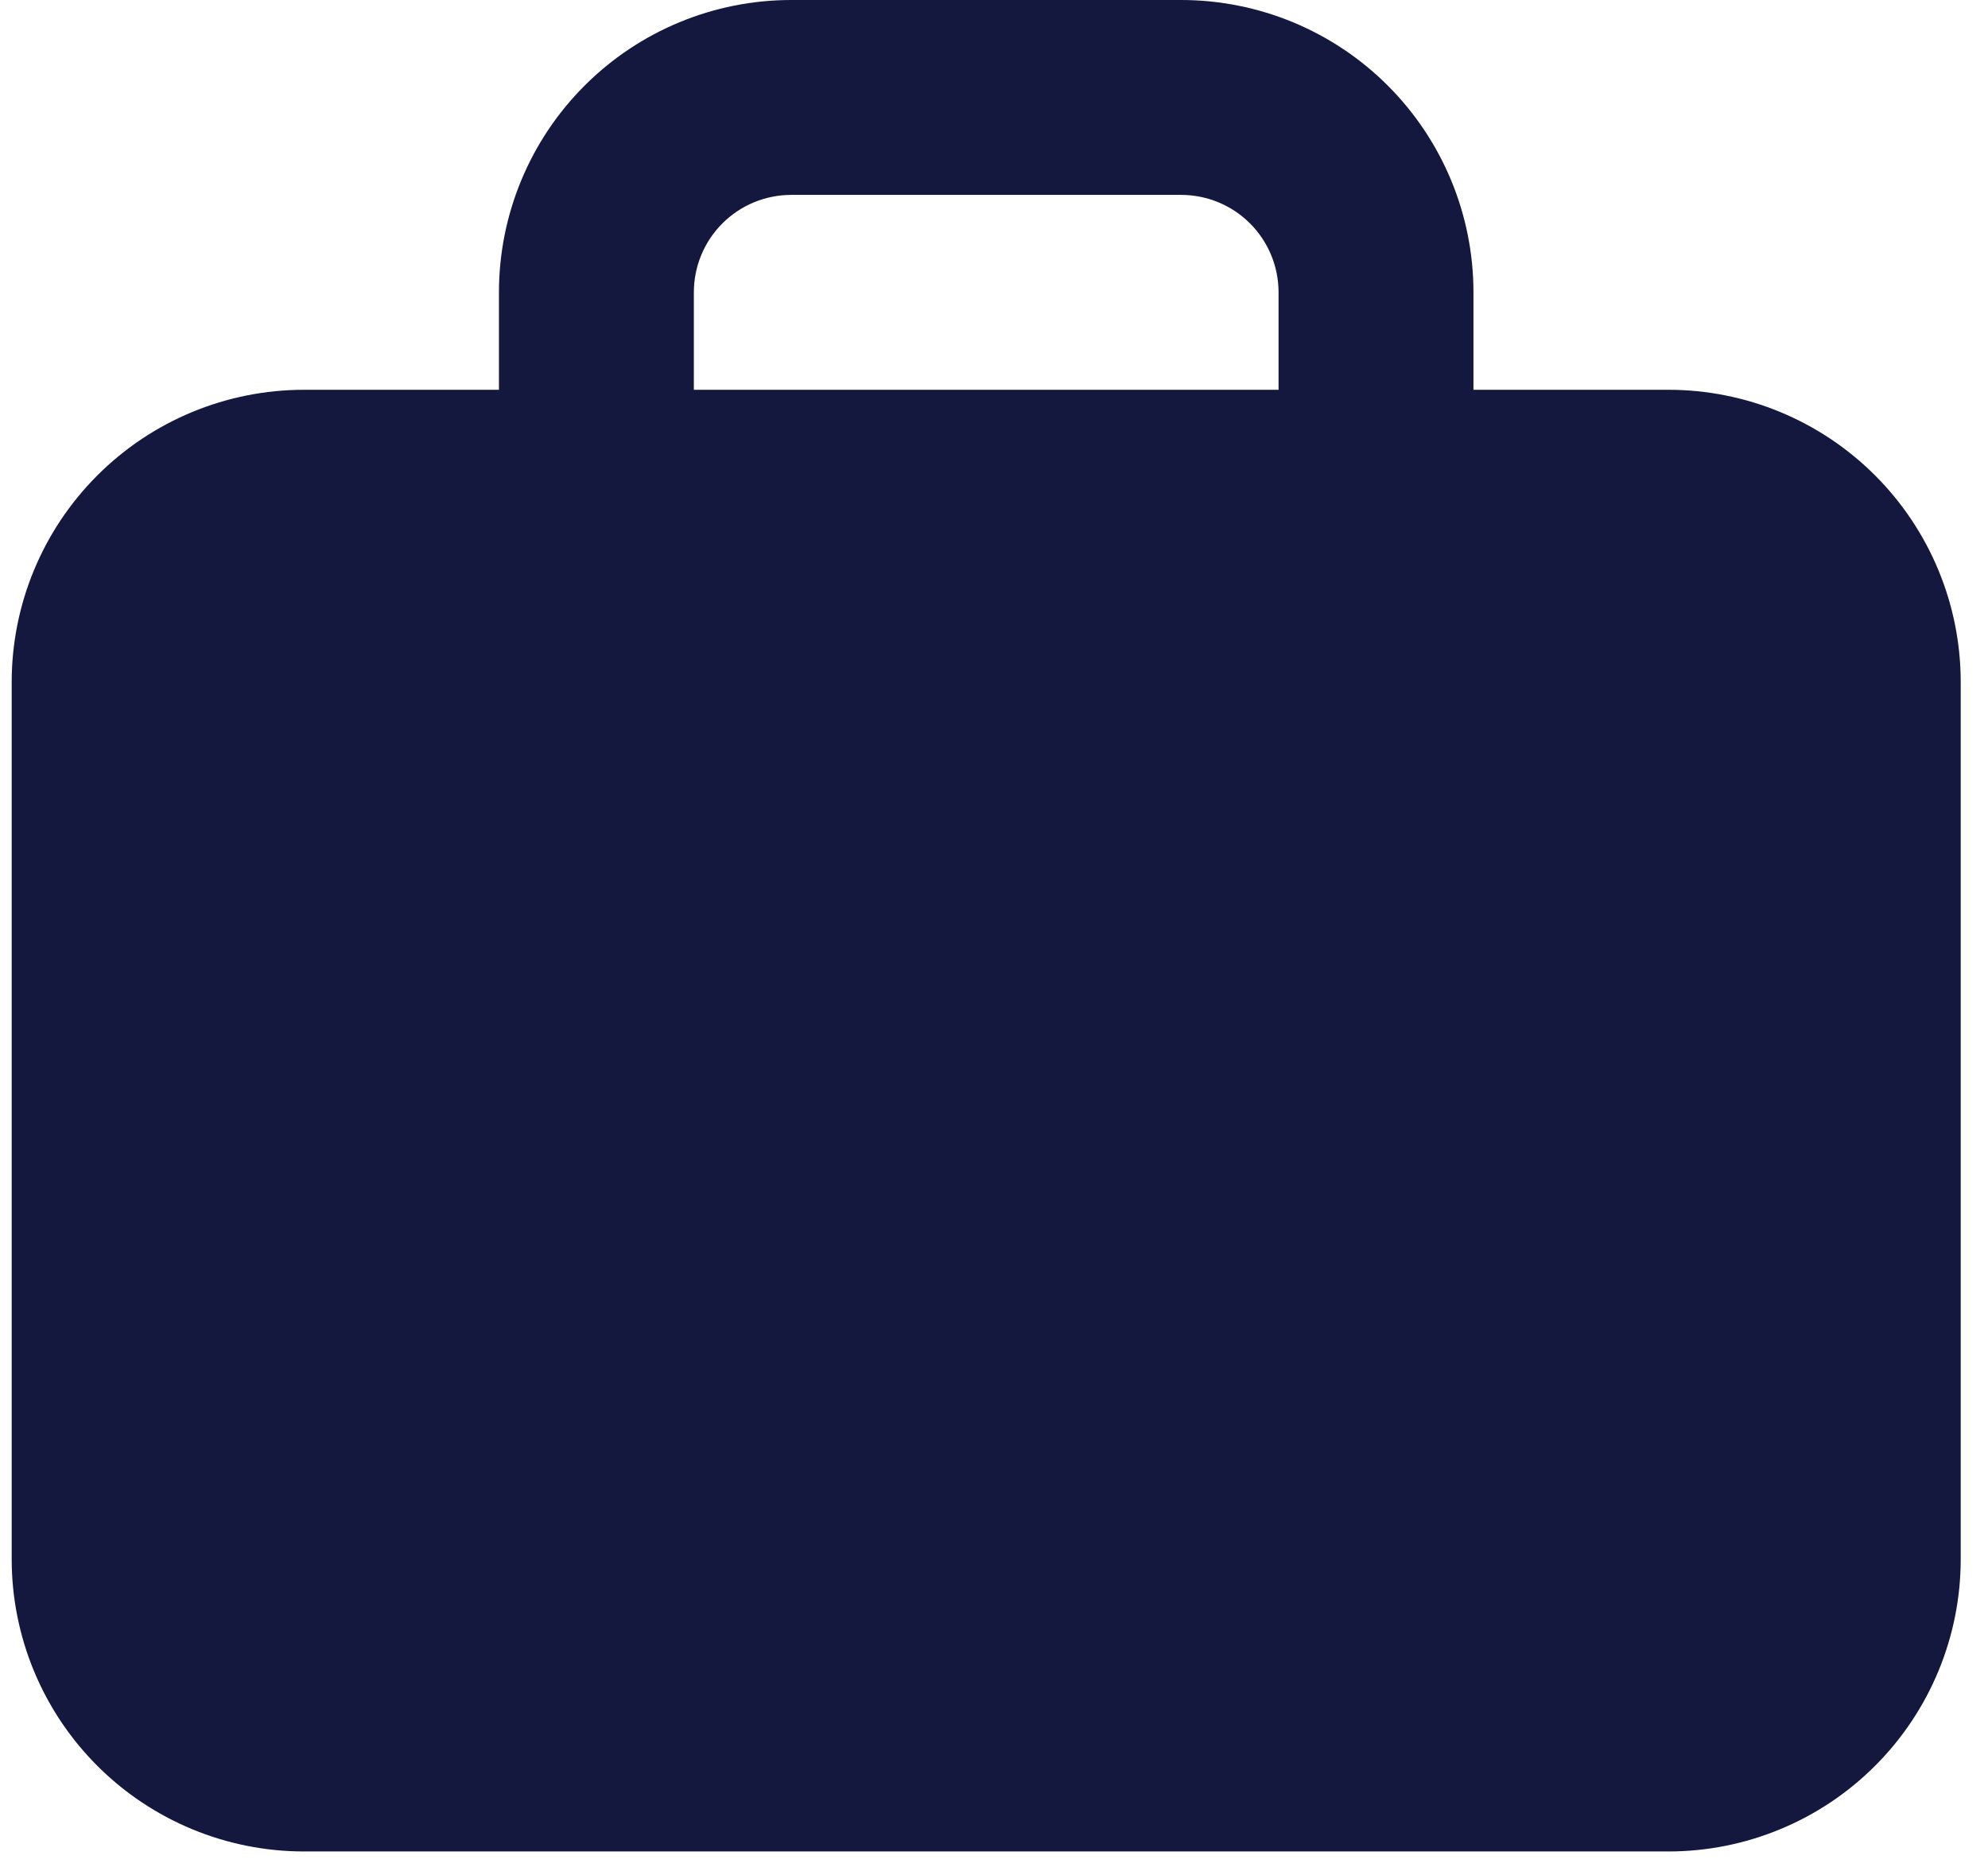 <?xml version="1.0" encoding="UTF-8"?> <svg xmlns="http://www.w3.org/2000/svg" width="51" height="48" viewBox="0 0 51 48" fill="none"><path d="M30.3 0C32.289 0 34.197 0.79 35.603 2.197C37.01 3.603 37.8 5.511 37.8 7.5V10H42.8C44.789 10 46.697 10.79 48.103 12.197C49.51 13.603 50.3 15.511 50.3 17.5V40C50.3 41.989 49.51 43.897 48.103 45.303C46.697 46.71 44.789 47.5 42.8 47.5H7.8C5.811 47.5 3.903 46.71 2.497 45.303C1.09 43.897 0.3 41.989 0.3 40V17.5C0.3 15.511 1.09 13.603 2.497 12.197C3.903 10.79 5.811 10 7.8 10H12.8V7.5C12.8 5.511 13.59 3.603 14.997 2.197C16.403 0.79 18.311 0 20.3 0H30.3ZM30.3 5H20.3C19.637 5 19.001 5.263 18.532 5.732C18.063 6.201 17.8 6.837 17.8 7.5V10H32.8V7.5C32.8 6.837 32.537 6.201 32.068 5.732C31.599 5.263 30.963 5 30.3 5Z" fill="#14183E"></path></svg> 